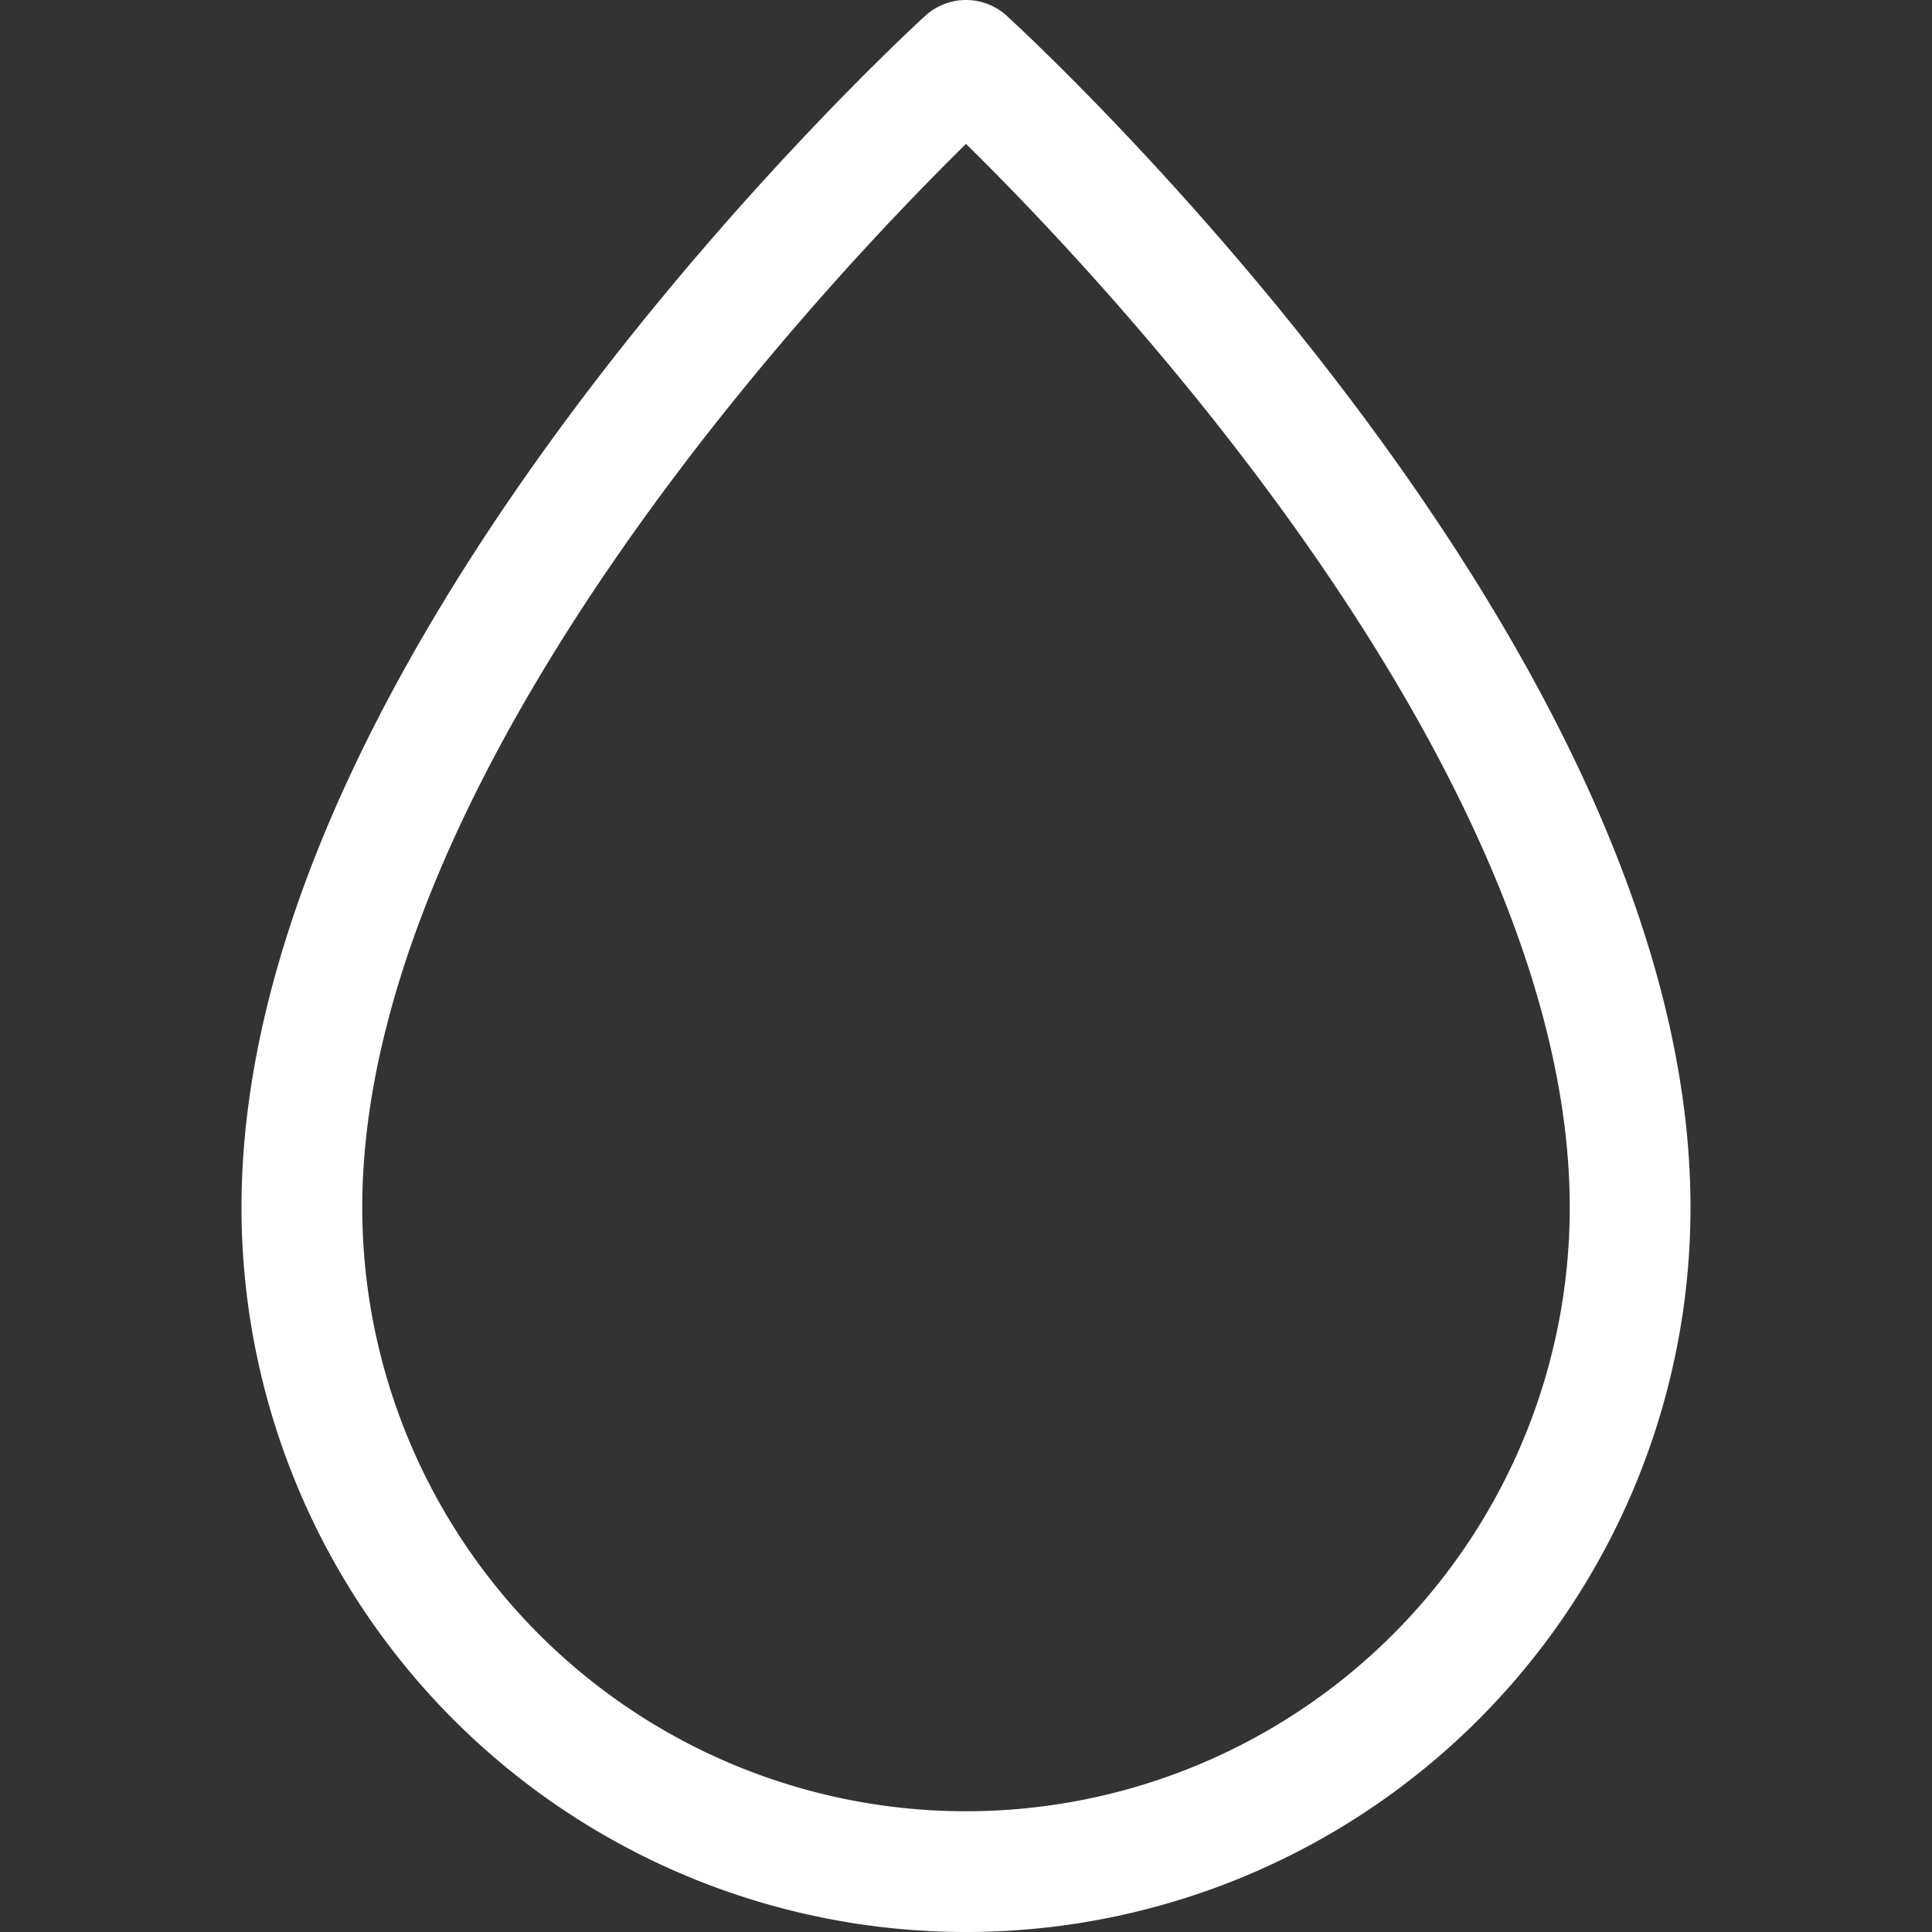 <svg xmlns="http://www.w3.org/2000/svg" width="16" height="16" fill="none"><rect width="100%" height="100%" fill="#333333" stroke="none"/><path stroke="#fff" stroke-linecap="round" stroke-linejoin="round" stroke-miterlimit="10" d="M13.5 10C13.5 5.5 8 .5 8 .5s-5.5 5-5.5 9.5a5.5 5.5 0 1 0 11 0Z"/></svg>